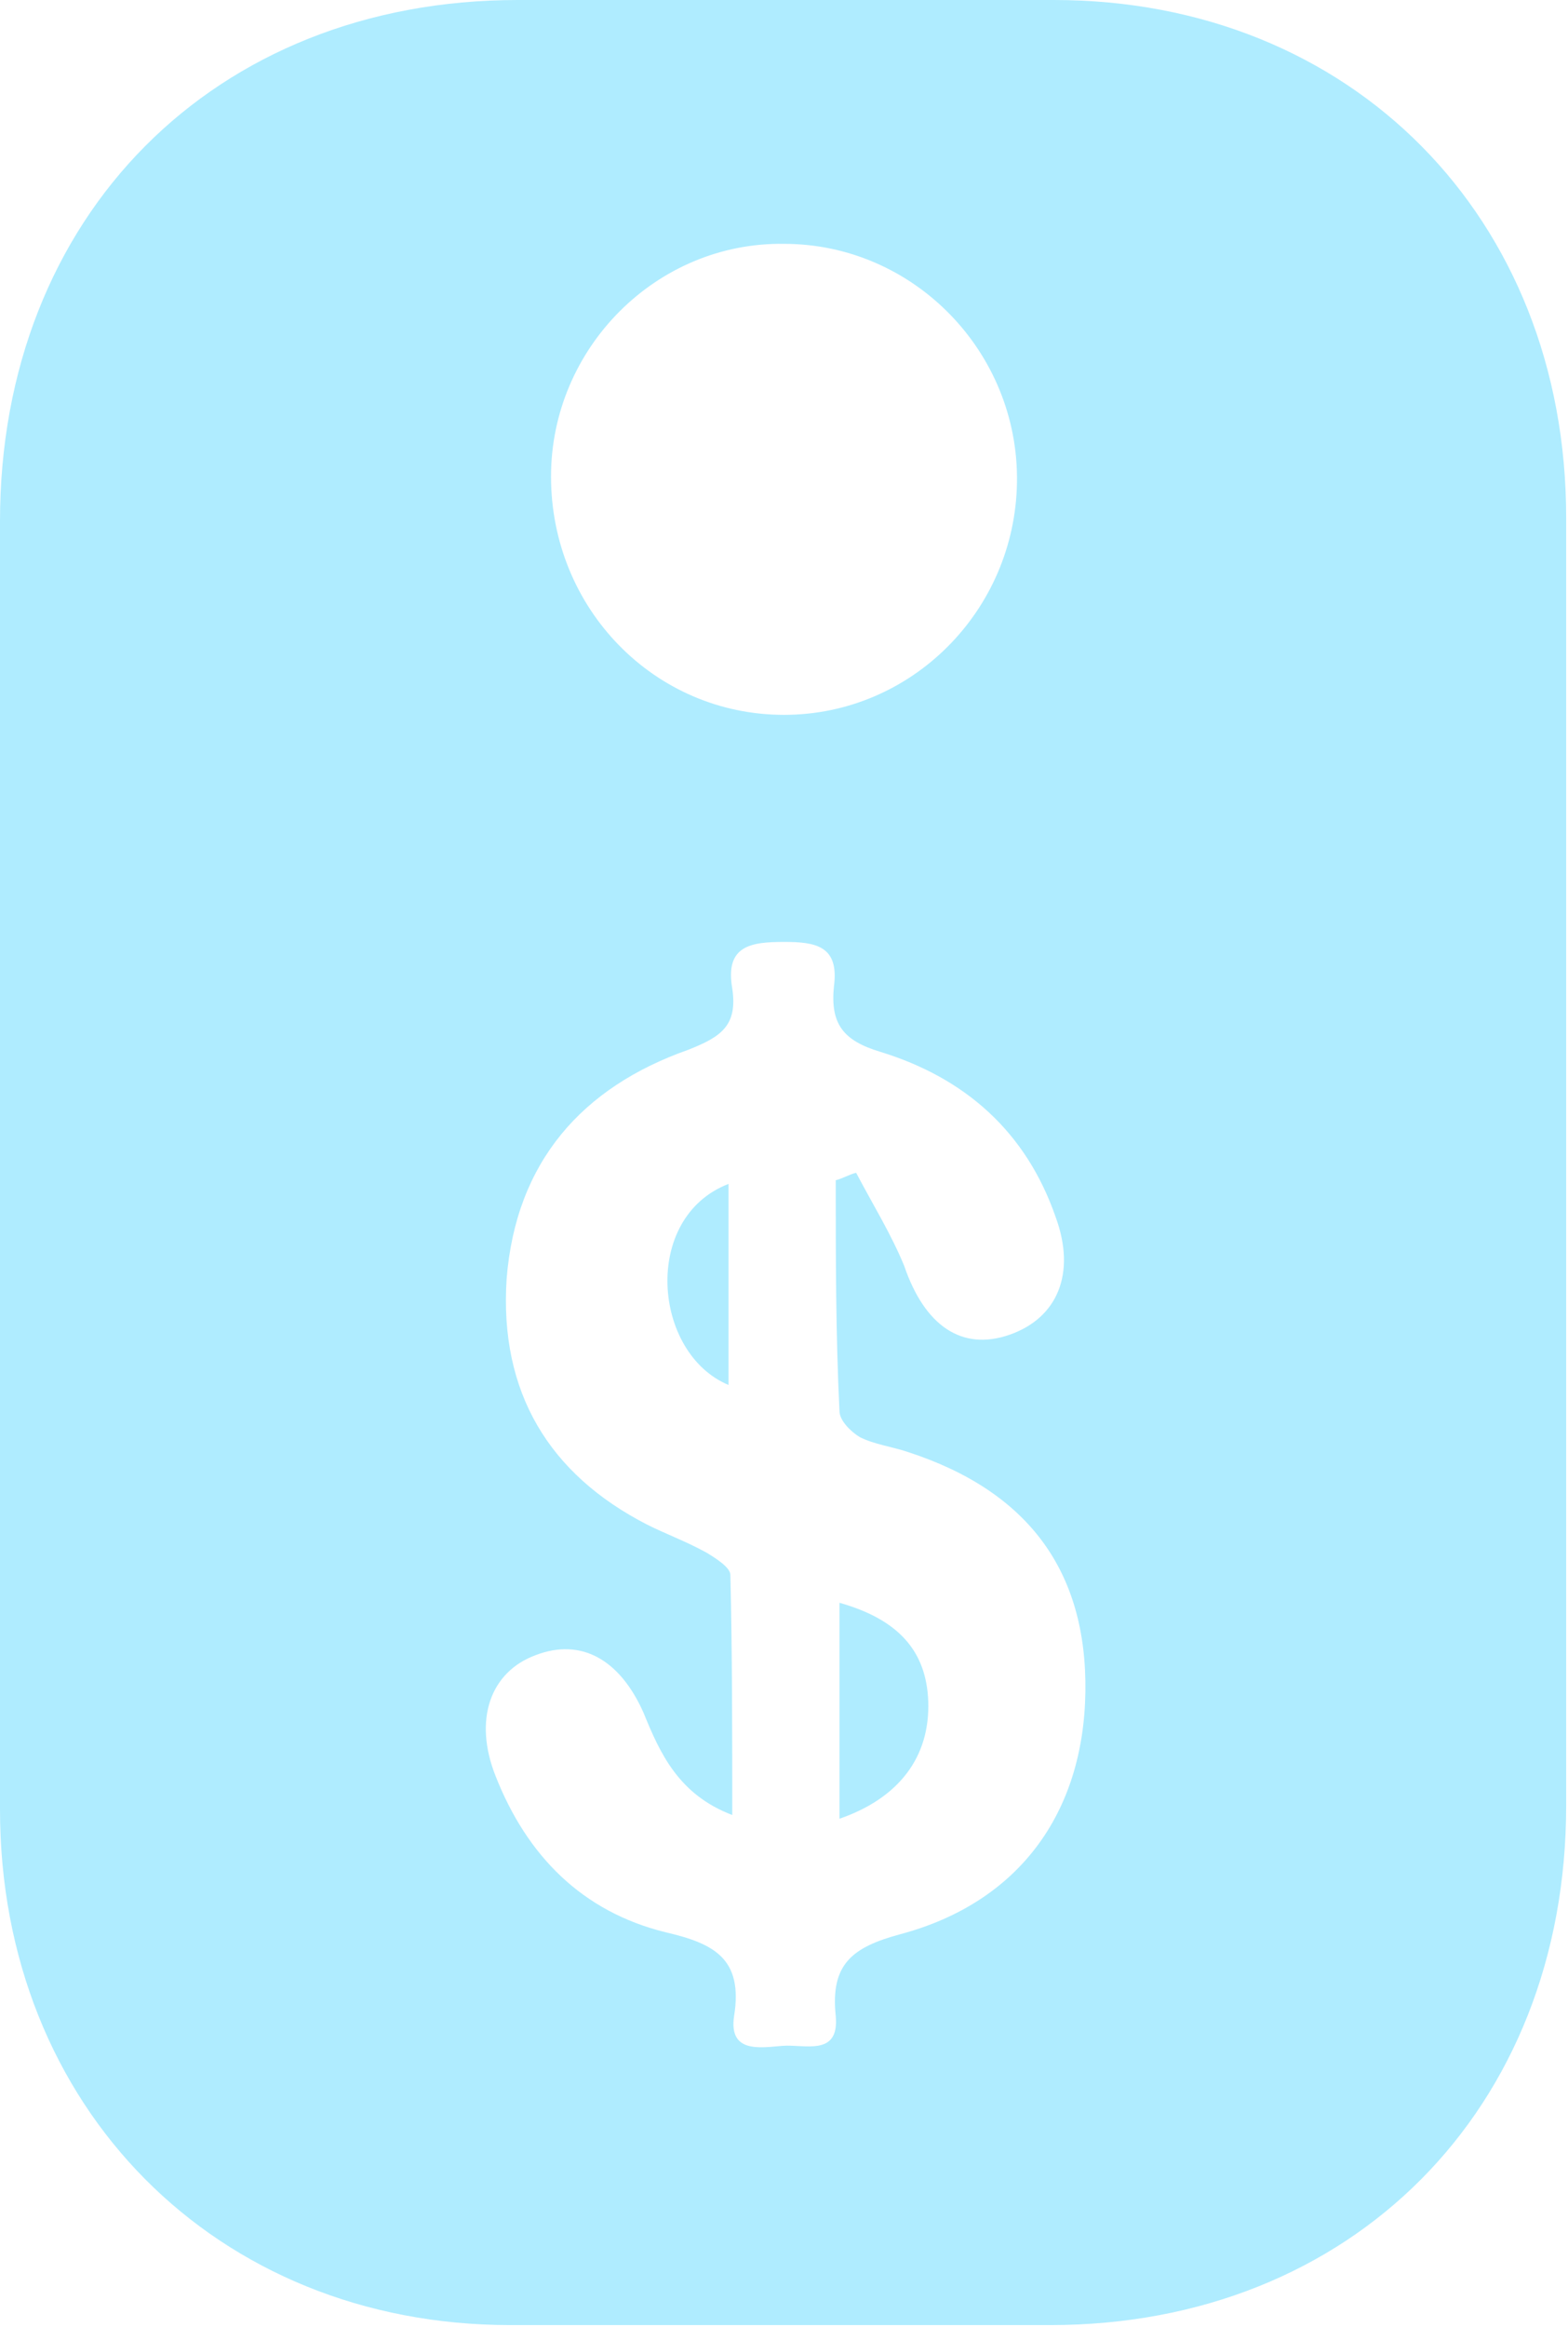 <svg width="29" height="43" viewBox="0 0 29 43" fill="none" xmlns="http://www.w3.org/2000/svg">
<g clip-path="url(#clip0_1412_2132)">
<path d="M0 21.431C0 17.51 0 13.588 0 9.632C0 3.99 3.967 0 9.575 0C12.893 0 16.176 0 19.493 0C24.999 0 28.966 4.025 28.966 9.563C28.966 17.51 28.966 25.456 28.966 33.368C28.966 38.975 24.999 42.966 19.424 42.966C16.107 42.966 12.756 42.966 9.439 42.966C4.001 42.966 0 38.941 0 33.437C0 29.446 0 25.456 0 21.431ZM15.457 21.81C15.594 21.775 15.697 21.706 15.834 21.672C16.142 22.257 16.483 22.807 16.723 23.392C17.099 24.493 17.783 24.974 18.672 24.665C19.561 24.355 19.903 23.53 19.527 22.498C18.98 20.915 17.851 19.918 16.278 19.436C15.594 19.23 15.355 18.92 15.423 18.232C15.526 17.475 15.081 17.406 14.5 17.406C13.884 17.406 13.406 17.475 13.543 18.266C13.645 18.954 13.337 19.161 12.722 19.402C10.772 20.09 9.541 21.466 9.37 23.633C9.233 25.731 10.157 27.245 11.969 28.174C12.311 28.346 12.688 28.483 13.064 28.69C13.235 28.793 13.508 28.965 13.508 29.102C13.543 30.547 13.543 31.992 13.543 33.54C12.551 33.162 12.209 32.405 11.901 31.648C11.456 30.65 10.738 30.272 9.917 30.582C9.062 30.891 8.755 31.786 9.165 32.818C9.746 34.297 10.772 35.329 12.311 35.707C13.2 35.914 13.748 36.189 13.577 37.255C13.474 37.943 14.055 37.84 14.466 37.806C14.876 37.771 15.526 38.012 15.457 37.255C15.355 36.292 15.765 35.982 16.654 35.742C18.843 35.157 20.04 33.506 20.074 31.27C20.108 29.034 19.014 27.554 16.791 26.832C16.483 26.729 16.176 26.694 15.902 26.557C15.731 26.454 15.526 26.247 15.526 26.075C15.457 24.665 15.457 23.254 15.457 21.81ZM10.191 8.806C10.191 11.249 12.106 13.21 14.5 13.21C16.86 13.21 18.775 11.283 18.809 8.91C18.843 6.502 16.894 4.506 14.5 4.506C12.14 4.472 10.191 6.433 10.191 8.806Z" fill="#AFECFF"/>
<path d="M15.526 33.609C15.526 32.267 15.526 30.96 15.526 29.618C16.621 29.928 17.134 30.513 17.168 31.441C17.202 32.473 16.621 33.23 15.526 33.609Z" fill="#AFECFF"/>
<path d="M13.474 25.593C12.072 25.008 11.866 22.497 13.474 21.878C13.474 23.116 13.474 24.32 13.474 25.593Z" fill="#AFECFF"/>
</g>
<defs>
<clipPath id="clip0_1412_2132">
<rect width="29" height="43" fill="white"/>
</clipPath>
</defs>
</svg>
